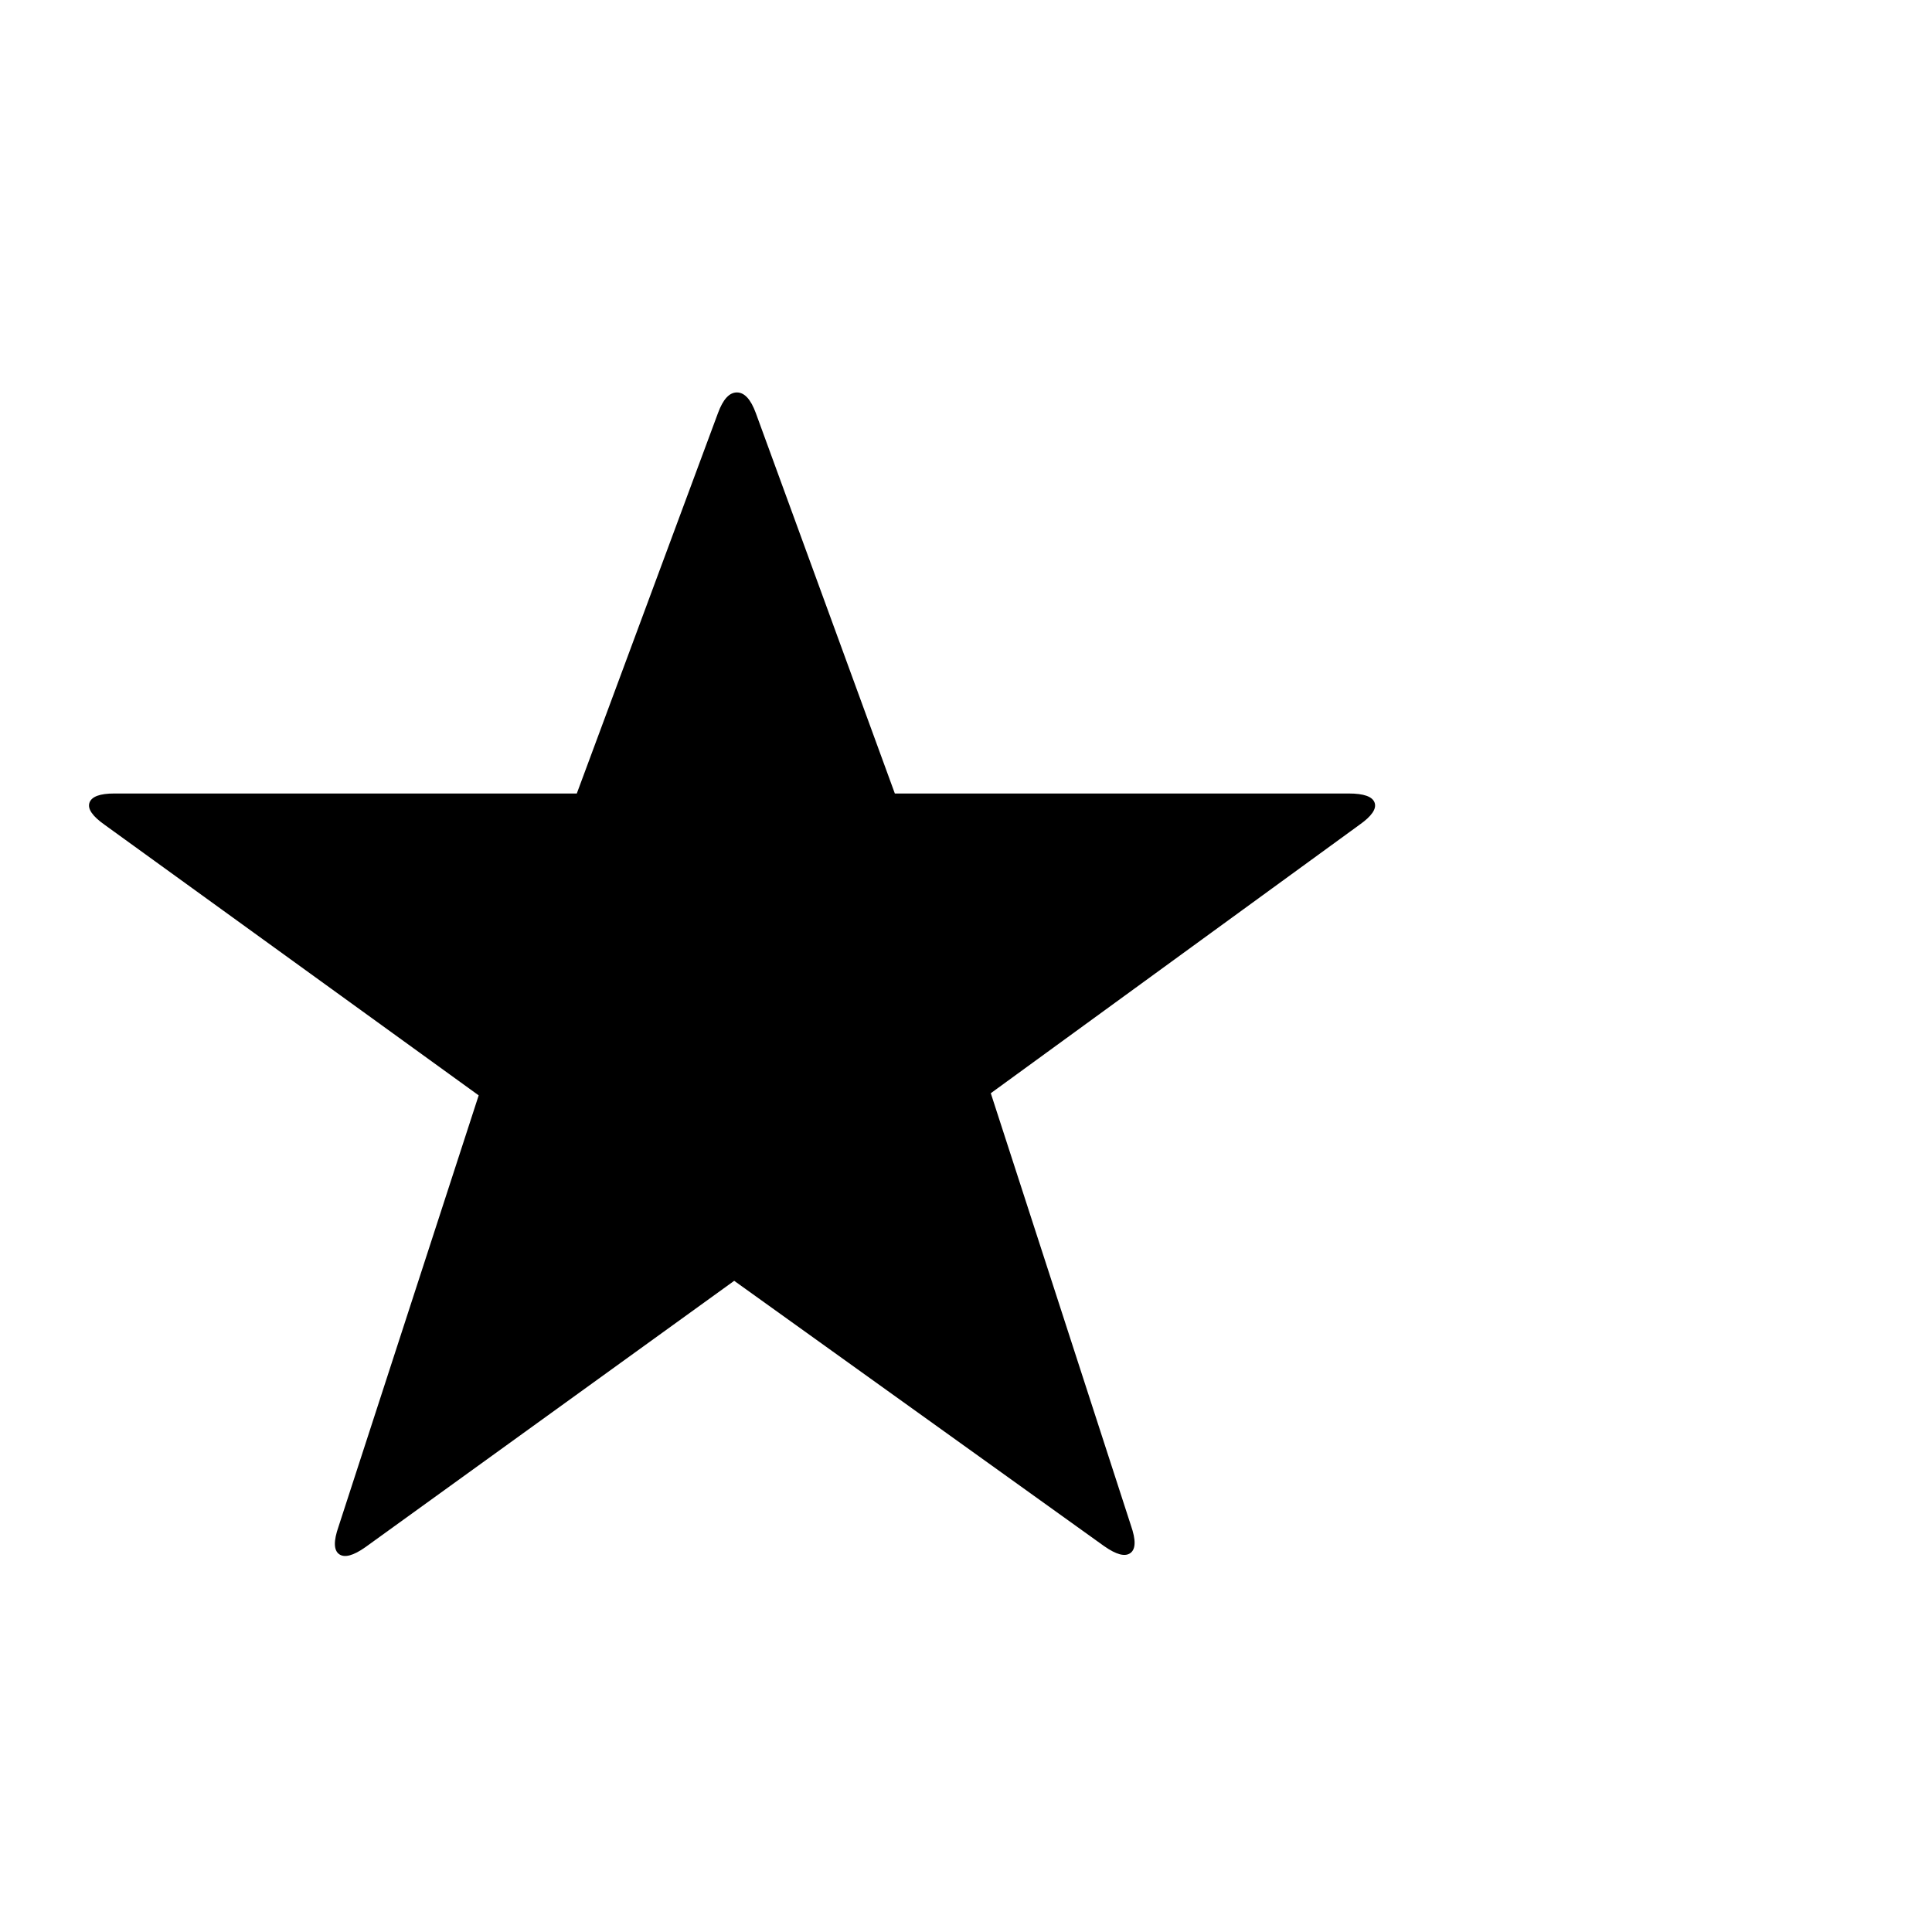 <svg viewBox="0 0 1792 1792" xmlns="http://www.w3.org/2000/svg"><path d="M535 736l131-353q7-19 17.5-19t17.5 19l129 353h421q21 0 24 8.5t-14 20.5l-342 249 130 401q7 20-.5 25.5t-24.5-6.5l-343-246-342 247q-17 12-24.5 6.5t-.5-25.5l130-400L97 765q-17-12-14-20.5t23-8.5h429z"/></svg>